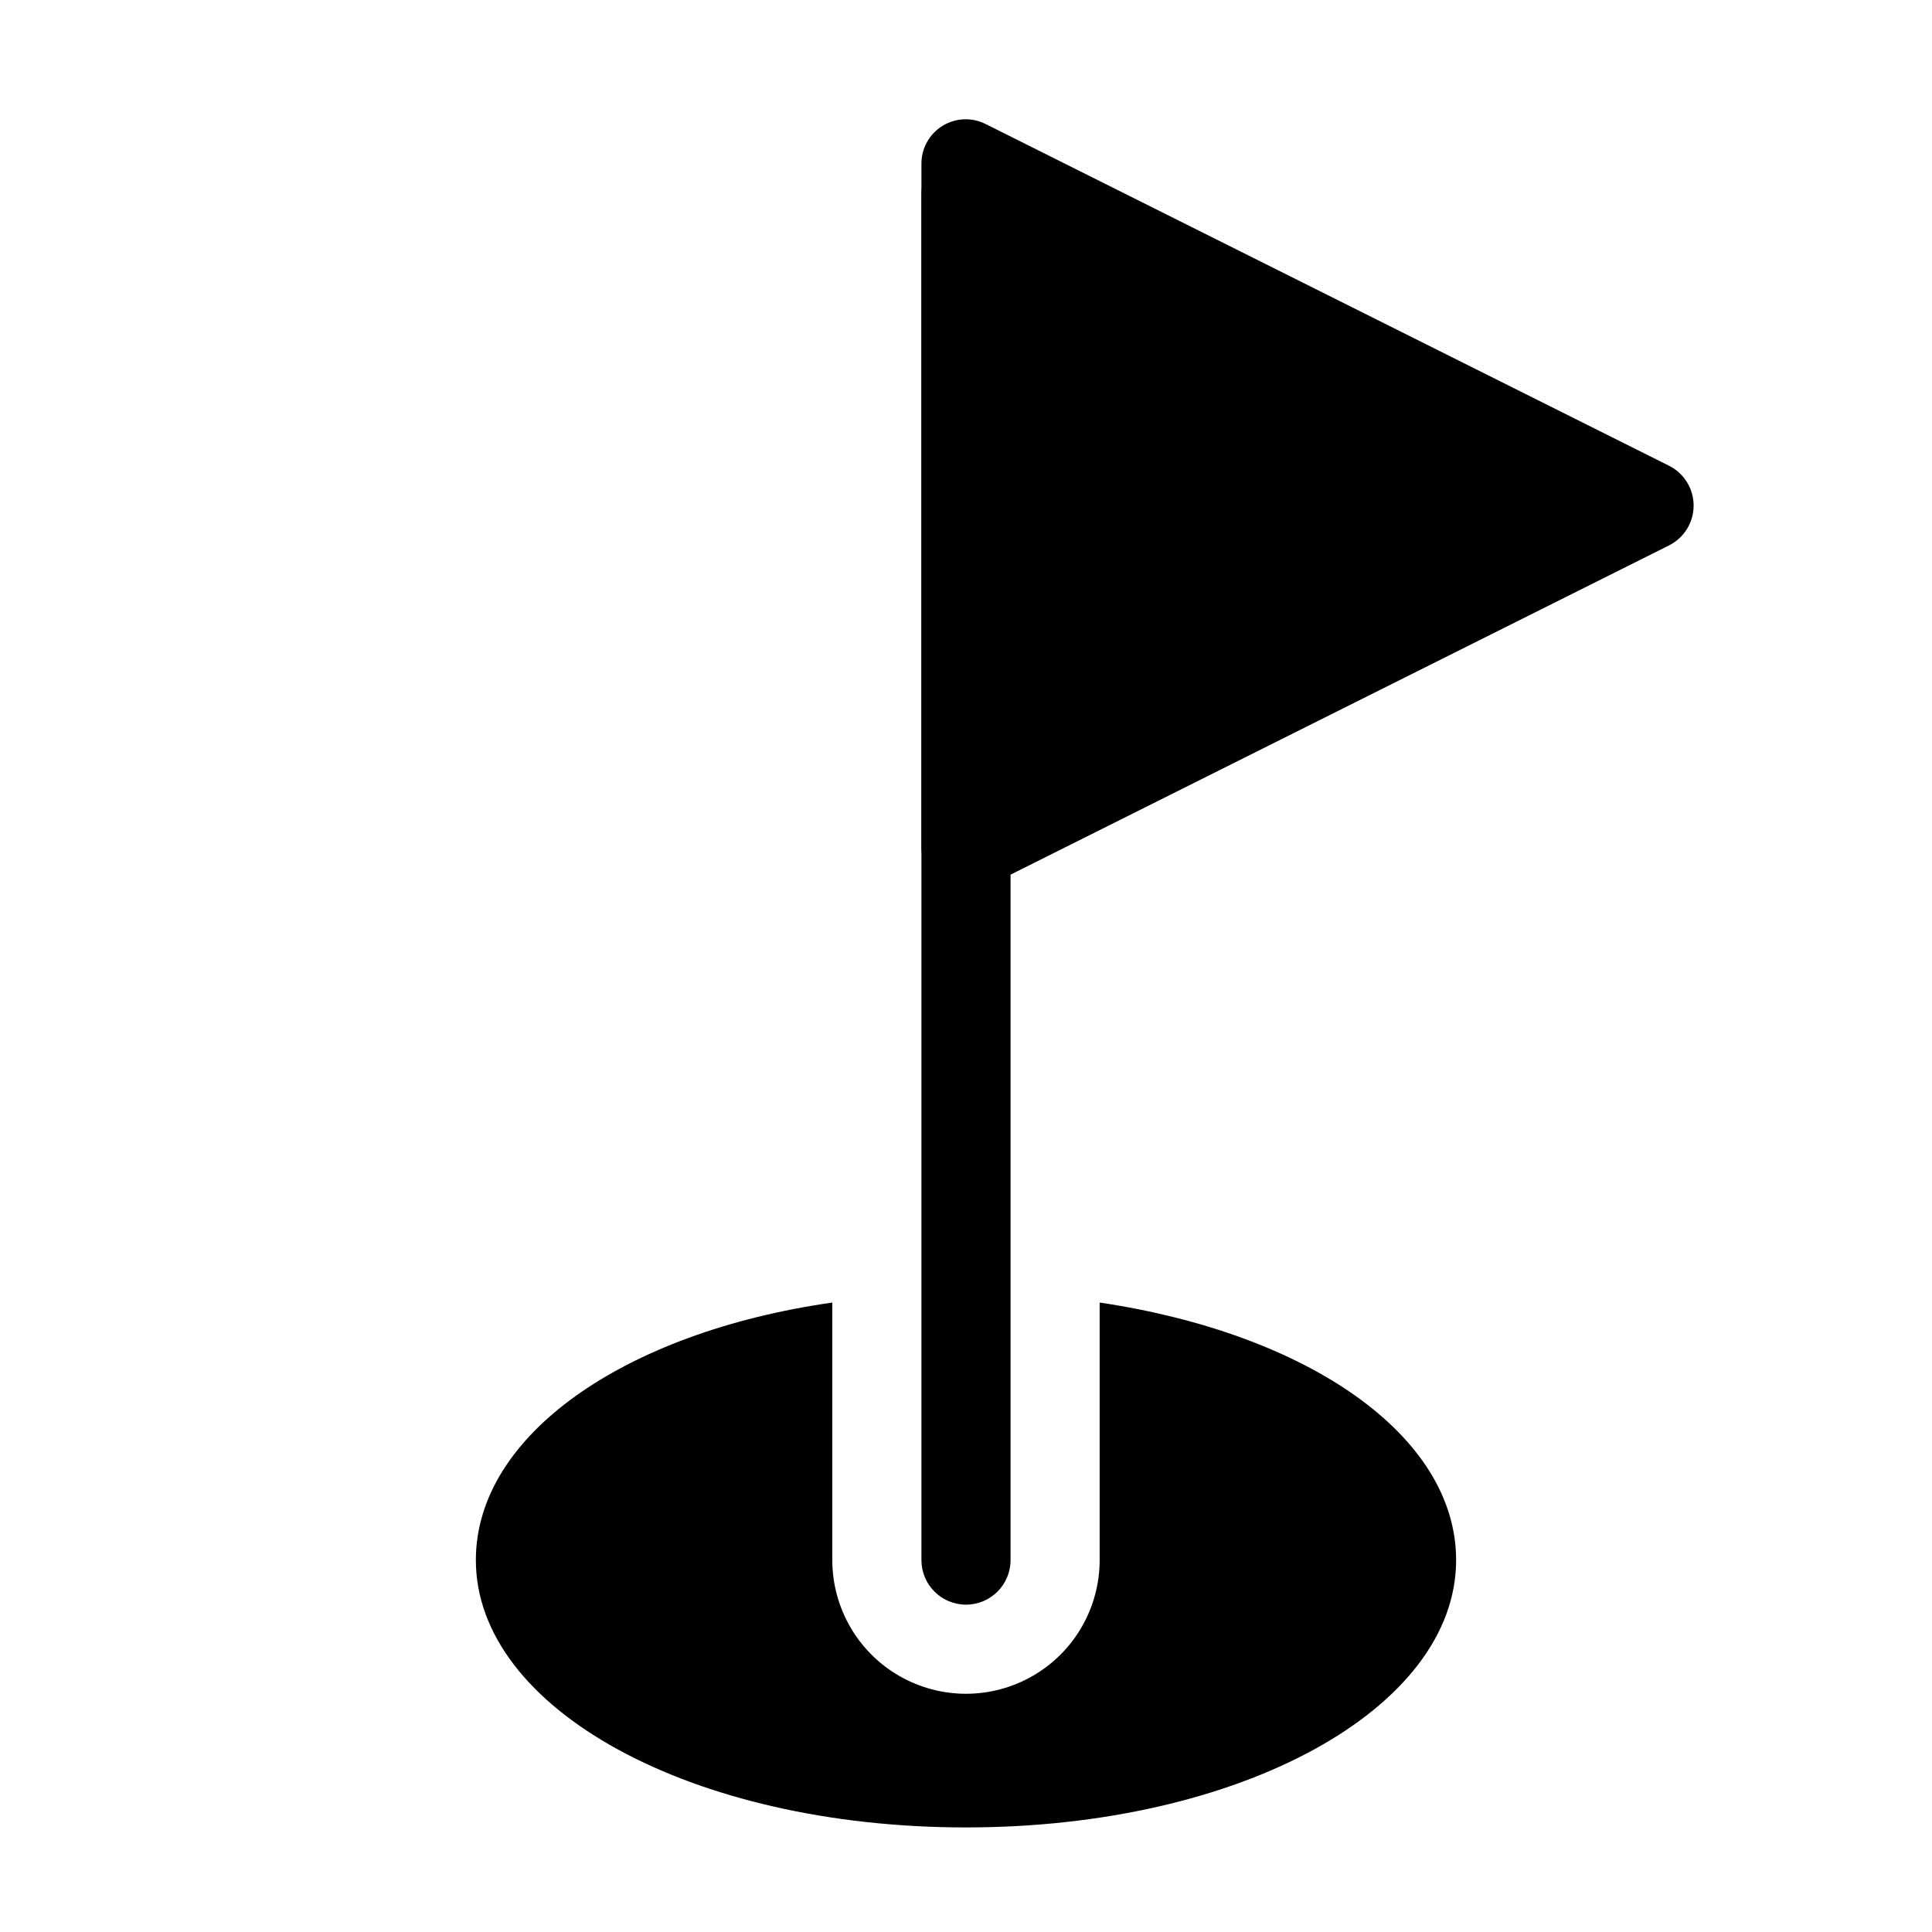 <?xml version="1.0" encoding="UTF-8"?>
<!-- Uploaded to: ICON Repo, www.svgrepo.com, Generator: ICON Repo Mixer Tools -->
<svg fill="#000000" width="800px" height="800px" version="1.1" viewBox="144 144 512 512" xmlns="http://www.w3.org/2000/svg">
 <g>
  <path d="m400 380.32c-2.191-0.027-4.332-0.625-6.219-1.734-3.465-2.18-5.574-5.981-5.59-10.074v-181.06c-0.039-4.106 2.07-7.934 5.566-10.09 3.492-2.16 7.859-2.332 11.516-0.457l181.05 90.527c3.988 2.004 6.504 6.086 6.504 10.547 0 4.465-2.516 8.543-6.504 10.551l-181.05 90.527c-1.633 0.84-3.441 1.273-5.273 1.262z"/>
  <path d="m400 569.25c-6.523 0-11.809-5.285-11.809-11.809v-362.11c0-6.519 5.285-11.805 11.809-11.805 6.519 0 11.805 5.285 11.805 11.805v362.11c0 6.523-5.285 11.809-11.805 11.809z"/>
  <path d="m435.42 489.19v68.25c0 12.656-6.75 24.352-17.711 30.68-10.961 6.328-24.465 6.328-35.426 0-10.957-6.328-17.711-18.023-17.711-30.68v-68.25c-55.105 7.871-94.465 35.188-94.465 68.25 0 39.359 57.07 70.848 129.89 70.848s129.89-31.488 129.89-70.848c0.004-33.062-39.355-60.062-94.461-68.25z"/>
 </g>
</svg>